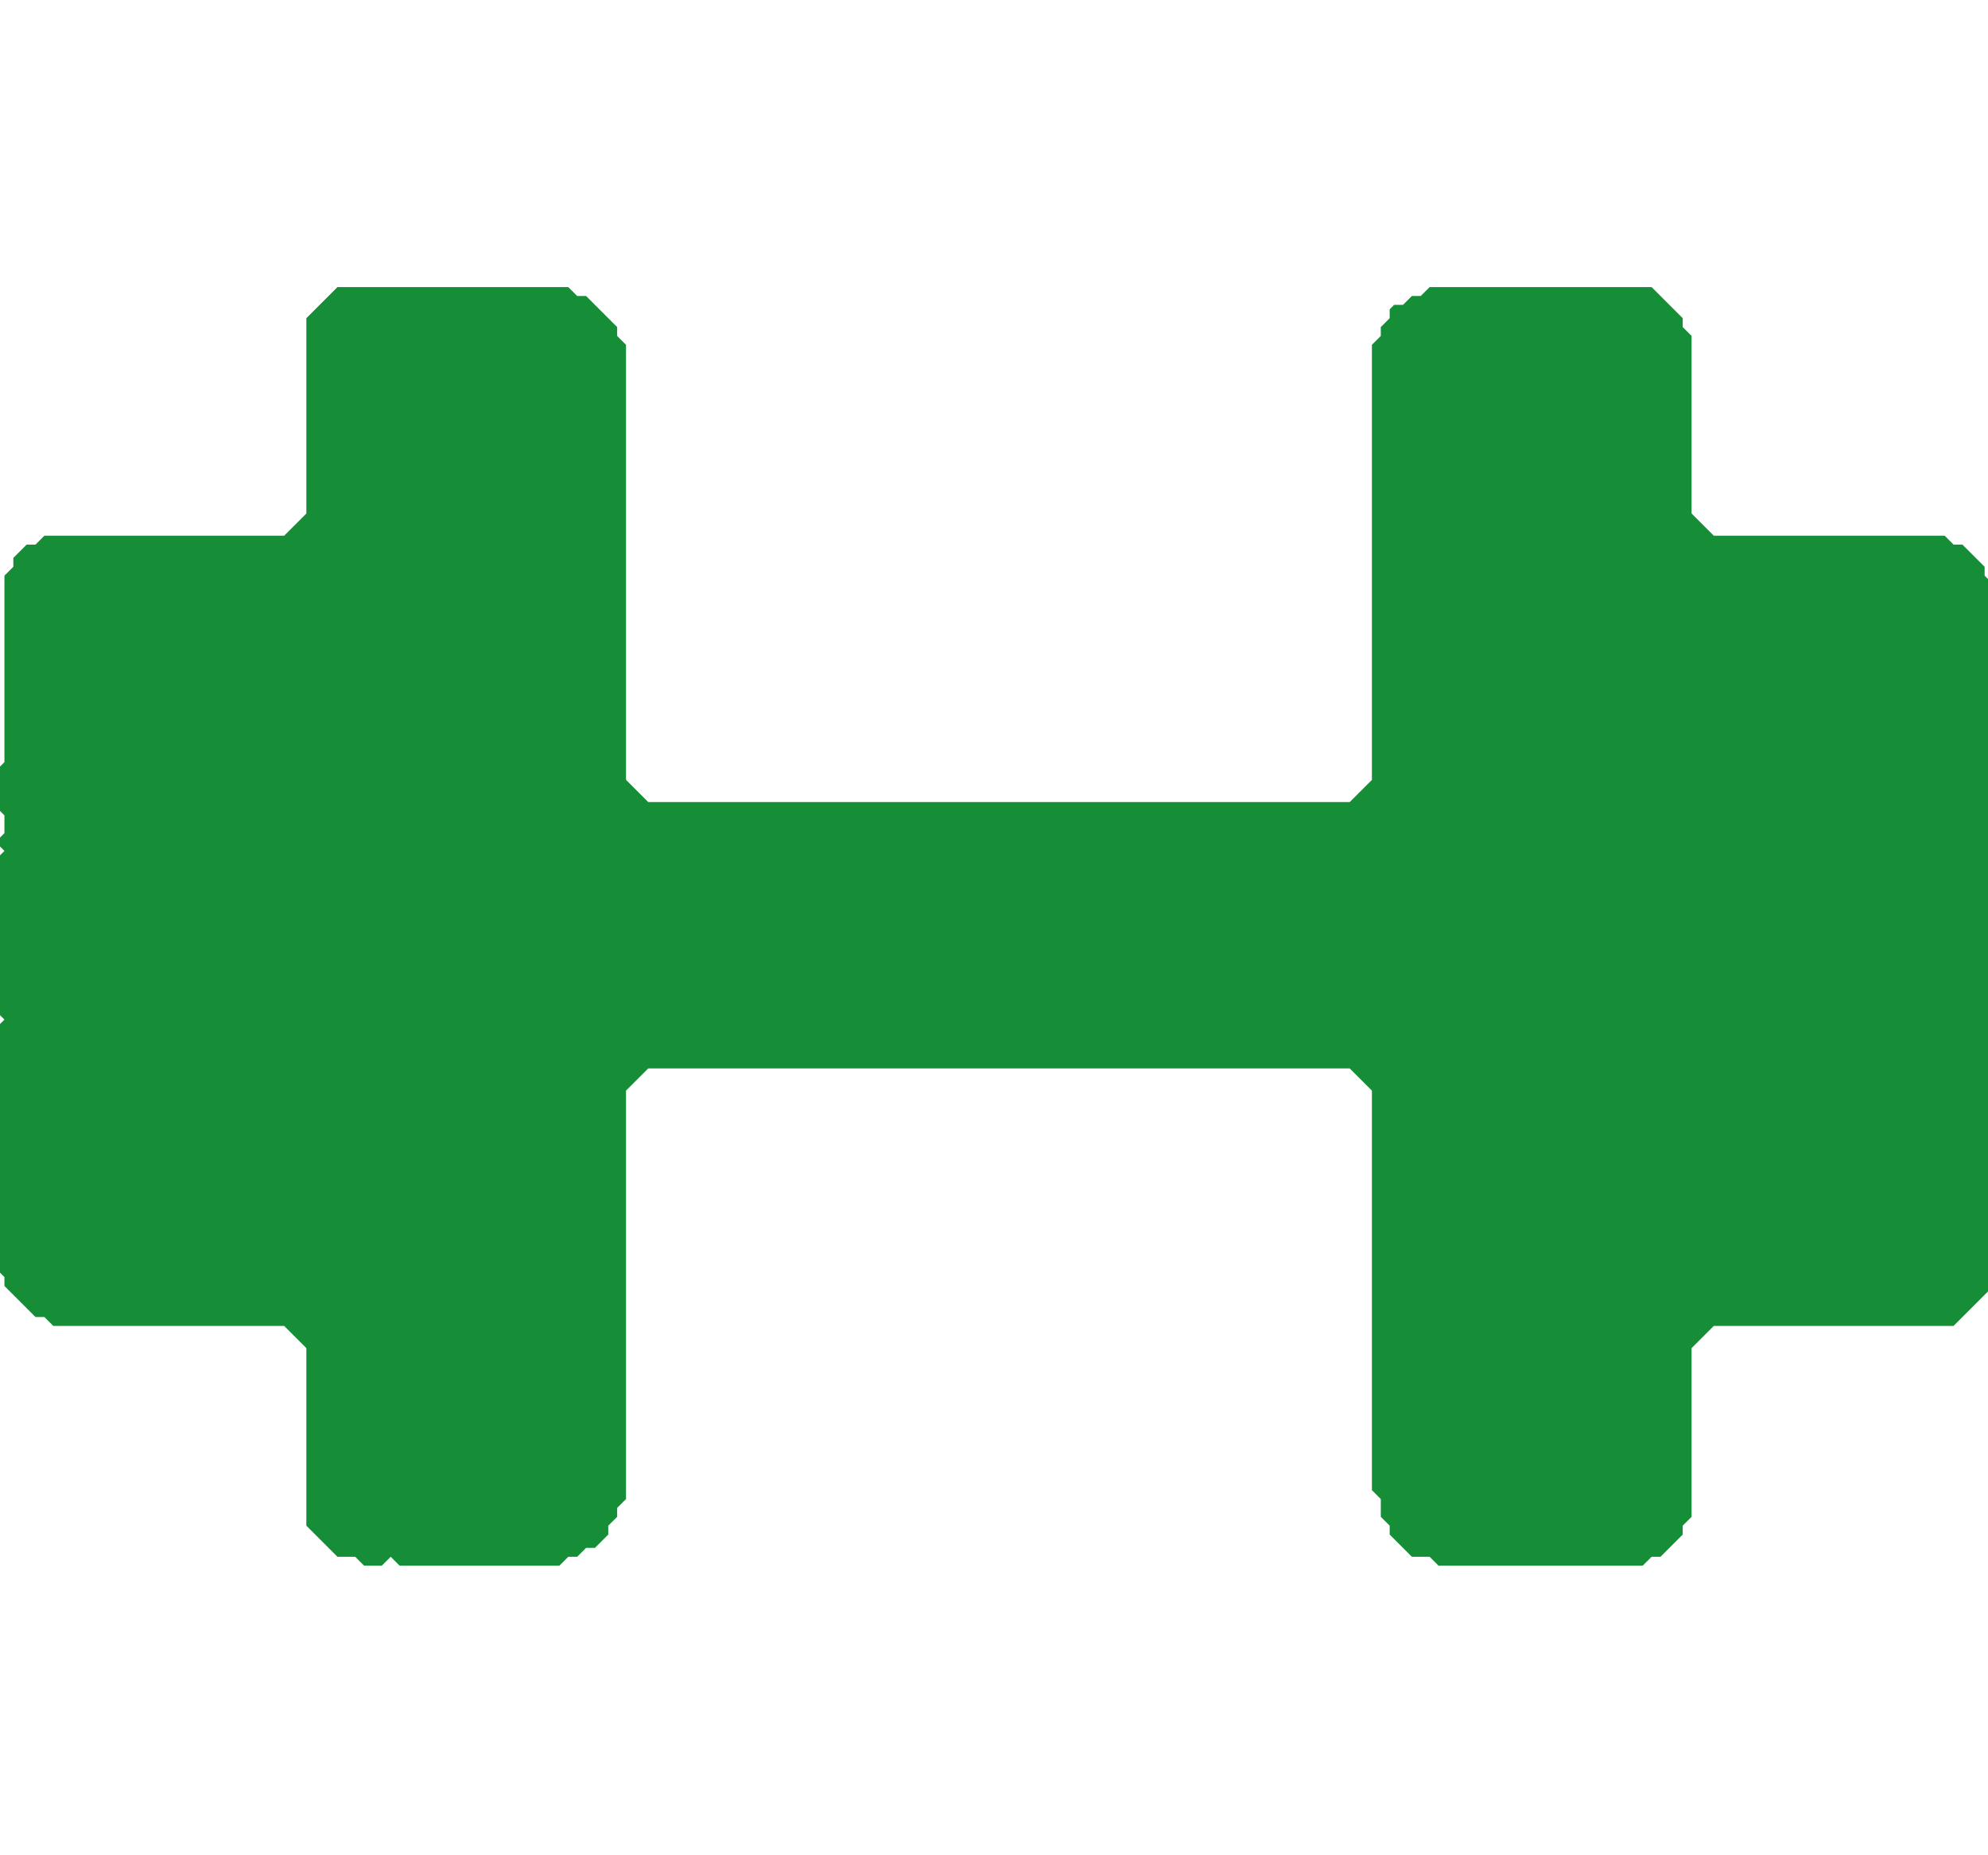 <svg xmlns="http://www.w3.org/2000/svg" width="15" height="14" viewBox="0 0 15 14">
  <g fill="#168e38" stroke="none" transform="matrix(0.067,0,0,0.067,0,2.2)">
    <path d="M 185.00,143.50 L 184.00,143.50 L 183.00,143.50 L 182.00,143.50 L 181.00,143.50 L 180.00,143.50 L 179.00,143.50 L 178.00,143.50 L 177.00,143.50 L 176.00,143.50 L 175.00,143.50 L 174.00,143.50 L 173.00,143.50 L 172.00,143.50 L 171.00,143.50 L 170.00,143.50 L 169.00,143.50 L 168.00,143.50 L 167.00,143.50 L 166.00,143.50 L 165.00,143.50 L 164.00,143.50 L 163.00,143.50 L 162.00,143.50 L 161.50,143.00 L 161.00,142.50 L 160.00,142.50 L 159.00,142.50 L 158.50,142.00 L 158.00,141.50 L 157.50,141.00 L 157.00,140.50 L 156.50,140.00 L 156.50,139.00 L 156.00,138.50 L 155.50,138.00 L 155.50,137.00 L 155.50,136.00 L 155.00,135.50 L 154.50,135.00 L 154.50,134.00 L 154.50,133.00 L 154.50,132.00 L 154.50,131.00 L 154.50,130.00 L 154.50,129.00 L 154.50,128.00 L 154.50,127.00 L 154.50,126.00 L 154.50,125.00 L 154.50,124.00 L 154.50,123.00 L 154.50,122.00 L 154.50,121.00 L 154.50,120.00 L 154.50,119.00 L 154.50,118.00 L 154.50,117.00 L 154.50,116.00 L 154.50,115.00 L 154.50,114.00 L 154.50,113.00 L 154.50,112.00 L 154.50,111.00 L 154.50,110.00 L 154.50,109.00 L 154.50,108.00 L 154.50,107.00 L 154.50,106.00 L 154.50,105.00 L 154.50,104.00 L 154.50,103.00 L 154.50,102.00 L 154.50,101.00 L 154.50,100.00 L 154.50,99.00 L 154.50,98.00 L 154.50,97.00 L 154.50,96.00 L 154.50,95.00 L 154.50,94.00 L 154.50,93.00 L 154.50,92.00 L 154.50,91.00 L 154.50,90.00 L 154.00,89.50 L 153.50,89.00 L 153.00,88.50 L 152.50,88.00 L 152.00,87.50 L 151.00,87.50 L 150.00,87.50 L 149.00,87.50 L 148.00,87.50 L 147.00,87.50 L 146.00,87.50 L 145.00,87.50 L 144.00,87.50 L 143.00,87.50 L 142.00,87.50 L 141.00,87.50 L 140.00,87.50 L 139.00,87.50 L 138.00,87.50 L 137.00,87.50 L 136.00,87.50 L 135.00,87.50 L 134.00,87.50 L 133.00,87.50 L 132.00,87.50 L 131.00,87.50 L 130.00,87.50 L 129.00,87.50 L 128.00,87.50 L 127.00,87.50 L 126.00,87.50 L 125.00,87.50 L 124.00,87.50 L 123.00,87.50 L 122.00,87.50 L 121.00,87.50 L 120.00,87.50 L 119.00,87.50 L 118.00,87.50 L 117.00,87.50 L 116.00,87.50 L 115.00,87.50 L 114.00,87.50 L 113.00,87.50 L 112.00,87.50 L 111.00,87.50 L 110.00,87.50 L 109.00,87.50 L 108.00,87.50 L 107.00,87.50 L 106.00,87.50 L 105.00,87.50 L 104.00,87.50 L 103.00,87.50 L 102.00,87.50 L 101.00,87.50 L 100.00,87.50 L 99.00,87.50 L 98.00,87.50 L 97.00,87.50 L 96.00,87.50 L 95.00,87.50 L 94.00,87.50 L 93.00,87.50 L 92.00,87.50 L 91.00,87.50 L 90.00,87.50 L 89.00,87.50 L 88.00,87.50 L 87.00,87.50 L 86.00,87.50 L 85.00,87.50 L 84.00,87.50 L 83.00,87.50 L 82.00,87.50 L 81.00,87.50 L 80.00,87.50 L 79.00,87.50 L 78.00,87.50 L 77.00,87.50 L 76.00,87.50 L 75.00,87.50 L 74.00,87.50 L 73.00,87.50 L 72.50,88.00 L 72.00,88.50 L 71.50,89.00 L 71.00,89.50 L 70.50,90.00 L 70.50,91.00 L 70.50,92.00 L 70.50,93.00 L 70.50,94.00 L 70.50,95.00 L 70.50,96.00 L 70.50,97.00 L 70.50,98.00 L 70.50,99.00 L 70.50,100.00 L 70.50,101.00 L 70.50,102.00 L 70.50,103.00 L 70.50,104.00 L 70.50,105.00 L 70.50,106.00 L 70.50,107.00 L 70.50,108.00 L 70.50,109.00 L 70.50,110.00 L 70.50,111.00 L 70.50,112.00 L 70.50,113.00 L 70.50,114.00 L 70.50,115.00 L 70.50,116.00 L 70.50,117.00 L 70.50,118.00 L 70.50,119.00 L 70.50,120.00 L 70.50,121.00 L 70.50,122.00 L 70.50,123.00 L 70.50,124.00 L 70.50,125.00 L 70.50,126.00 L 70.50,127.00 L 70.50,128.00 L 70.50,129.00 L 70.50,130.00 L 70.50,131.00 L 70.50,132.00 L 70.50,133.00 L 70.50,134.00 L 70.50,135.00 L 70.50,136.00 L 70.00,136.50 L 69.50,137.00 L 69.50,138.00 L 69.00,138.50 L 68.50,139.00 L 68.50,140.00 L 68.00,140.50 L 67.50,141.00 L 67.00,141.50 L 66.00,141.50 L 65.50,142.00 L 65.00,142.50 L 64.00,142.50 L 63.50,143.00 L 63.00,143.50 L 62.00,143.50 L 61.00,143.50 L 60.00,143.50 L 59.00,143.50 L 58.00,143.50 L 57.00,143.50 L 56.00,143.50 L 55.00,143.50 L 54.00,143.50 L 53.00,143.50 L 52.00,143.50 L 51.00,143.50 L 50.00,143.50 L 49.00,143.50 L 48.00,143.50 L 47.00,143.50 L 46.00,143.50 L 45.00,143.50 L 44.50,143.00 L 44.00,142.50 L 43.50,143.00 L 43.00,143.50 L 42.00,143.50 L 41.00,143.50 L 40.50,143.00 L 40.00,142.50 L 39.00,142.50 L 38.00,142.50 L 37.50,142.00 L 37.00,141.50 L 36.50,141.00 L 36.00,140.50 L 35.50,140.00 L 35.00,139.50 L 34.50,139.00 L 34.50,138.00 L 34.50,137.00 L 34.50,136.00 L 34.50,135.00 L 34.50,134.00 L 34.50,133.00 L 34.50,132.00 L 34.50,131.00 L 34.50,130.00 L 34.50,129.00 L 34.50,128.00 L 34.50,127.00 L 34.50,126.00 L 34.50,125.00 L 34.50,124.00 L 34.50,123.00 L 34.50,122.00 L 34.50,121.00 L 34.50,120.00 L 34.50,119.00 L 34.00,118.50 L 33.50,118.00 L 33.00,117.50 L 32.50,117.00 L 32.00,116.50 L 31.00,116.50 L 30.00,116.50 L 29.00,116.50 L 28.00,116.50 L 27.00,116.50 L 26.00,116.50 L 25.00,116.50 L 24.00,116.50 L 23.00,116.50 L 22.00,116.50 L 21.00,116.50 L 20.00,116.50 L 19.00,116.50 L 18.00,116.50 L 17.00,116.50 L 16.00,116.50 L 15.00,116.50 L 14.00,116.50 L 13.00,116.50 L 12.00,116.50 L 11.00,116.50 L 10.00,116.50 L 9.00,116.50 L 8.00,116.50 L 7.00,116.50 L 6.00,116.50 L 5.50,116.00 L 5.00,115.50 L 4.00,115.50 L 3.50,115.00 L 3.00,114.50 L 2.50,114.00 L 2.00,113.50 L 1.50,113.00 L 1.00,112.50 L 0.50,112.00 L 0.50,111.00 L 0.00,110.50 L -0.50,110.00 L -0.50,109.00 L -0.50,108.00 L -0.50,107.00 L -0.50,106.00 L -0.50,105.00 L -0.50,104.00 L -0.50,103.00 L -0.50,102.00 L -0.50,101.00 L -0.50,100.00 L -0.50,99.00 L -0.50,98.00 L -0.50,97.00 L -0.50,96.00 L -0.50,95.00 L -0.50,94.00 L -0.50,93.00 L -0.50,92.00 L -0.50,91.00 L -0.50,90.00 L -0.50,89.00 L -0.50,88.00 L -0.50,87.00 L -0.50,86.00 L -0.50,85.00 L -0.50,84.00 L -0.50,83.00 L 0.00,82.50 L 0.50,82.00 L 0.00,81.50 L -0.50,81.00 L -0.50,80.00 L -0.50,79.00 L -0.50,78.00 L -0.50,77.00 L -0.50,76.00 L -0.50,75.00 L -0.50,74.00 L -0.50,73.00 L -0.50,72.00 L -0.50,71.00 L -0.50,70.00 L -0.50,69.00 L -0.50,68.00 L -0.50,67.00 L -0.50,66.00 L -0.50,65.00 L -0.50,64.00 L 0.00,63.50 L 0.50,63.00 L 0.00,62.50 L -0.50,62.00 L 0.00,61.50 L 0.50,61.00 L 0.50,60.00 L 0.50,59.00 L 0.00,58.50 L -0.50,58.00 L -0.50,57.00 L -0.50,56.00 L -0.50,55.00 L -0.50,54.00 L 0.00,53.50 L 0.50,53.00 L 0.50,52.00 L 0.50,51.00 L 0.50,50.00 L 0.50,49.00 L 0.50,48.00 L 0.50,47.00 L 0.50,46.00 L 0.50,45.00 L 0.50,44.00 L 0.50,43.00 L 0.50,42.00 L 0.50,41.00 L 0.50,40.00 L 0.50,39.00 L 0.50,38.00 L 0.50,37.00 L 0.50,36.00 L 0.50,35.00 L 0.50,34.00 L 0.50,33.00 L 0.50,32.00 L 1.00,31.50 L 1.50,31.00 L 1.50,30.00 L 2.00,29.50 L 2.50,29.00 L 3.00,28.50 L 4.00,28.50 L 4.50,28.00 L 5.00,27.50 L 6.00,27.50 L 7.00,27.50 L 8.00,27.50 L 9.00,27.50 L 10.00,27.50 L 11.00,27.50 L 12.00,27.50 L 13.00,27.50 L 14.00,27.50 L 15.00,27.50 L 16.00,27.50 L 17.00,27.50 L 18.00,27.50 L 19.00,27.50 L 20.00,27.50 L 21.00,27.50 L 22.00,27.50 L 23.00,27.50 L 24.00,27.50 L 25.00,27.50 L 26.00,27.50 L 27.00,27.50 L 28.00,27.50 L 29.00,27.50 L 30.00,27.50 L 31.00,27.50 L 32.00,27.50 L 32.50,27.00 L 33.00,26.50 L 33.50,26.00 L 34.00,25.50 L 34.50,25.00 L 34.50,24.00 L 34.50,23.00 L 34.50,22.00 L 34.50,21.00 L 34.50,20.00 L 34.50,19.00 L 34.50,18.00 L 34.50,17.00 L 34.50,16.00 L 34.50,15.00 L 34.50,14.00 L 34.50,13.00 L 34.50,12.00 L 34.50,11.00 L 34.50,10.00 L 34.50,9.00 L 34.50,8.00 L 34.50,7.00 L 34.50,6.00 L 34.50,5.00 L 34.50,4.00 L 34.50,3.00 L 35.00,2.50 L 35.50,2.00 L 36.00,1.50 L 36.50,1.00 L 37.00,0.50 L 37.50,0.00 L 38.00,-0.50 L 39.00,-0.50 L 40.00,-0.50 L 41.00,-0.50 L 42.00,-0.50 L 43.00,-0.50 L 44.00,-0.50 L 45.00,-0.50 L 46.00,-0.50 L 47.00,-0.50 L 48.00,-0.50 L 49.00,-0.50 L 50.00,-0.50 L 51.00,-0.50 L 52.00,-0.50 L 53.00,-0.50 L 54.00,-0.50 L 55.00,-0.50 L 56.00,-0.50 L 57.00,-0.50 L 58.00,-0.50 L 59.00,-0.50 L 60.00,-0.50 L 61.00,-0.50 L 62.00,-0.50 L 63.00,-0.50 L 64.00,-0.50 L 64.50,0.00 L 65.00,0.50 L 66.00,0.50 L 66.50,1.00 L 67.00,1.50 L 67.50,2.00 L 68.00,2.50 L 68.50,3.00 L 69.00,3.50 L 69.50,4.00 L 69.50,5.00 L 70.00,5.50 L 70.50,6.00 L 70.50,7.00 L 70.50,8.00 L 70.50,9.00 L 70.50,10.00 L 70.50,11.00 L 70.50,12.00 L 70.50,13.00 L 70.50,14.00 L 70.50,15.00 L 70.50,16.00 L 70.50,17.00 L 70.50,18.00 L 70.50,19.00 L 70.50,20.00 L 70.50,21.00 L 70.50,22.00 L 70.50,23.00 L 70.50,24.00 L 70.50,25.00 L 70.50,26.00 L 70.50,27.00 L 70.50,28.00 L 70.50,29.00 L 70.50,30.00 L 70.50,31.00 L 70.50,32.00 L 70.50,33.00 L 70.50,34.00 L 70.50,35.00 L 70.50,36.00 L 70.50,37.00 L 70.50,38.00 L 70.50,39.00 L 70.50,40.00 L 70.50,41.00 L 70.50,42.00 L 70.50,43.00 L 70.50,44.00 L 70.50,45.00 L 70.50,46.00 L 70.50,47.00 L 70.50,48.00 L 70.50,49.00 L 70.50,50.00 L 70.50,51.00 L 70.50,52.00 L 70.50,53.00 L 70.50,54.00 L 70.50,55.00 L 71.00,55.50 L 71.50,56.00 L 72.00,56.50 L 72.50,57.00 L 73.00,57.50 L 74.00,57.50 L 75.00,57.50 L 76.00,57.50 L 77.00,57.50 L 78.00,57.50 L 79.00,57.50 L 80.00,57.50 L 81.00,57.50 L 82.00,57.50 L 83.00,57.50 L 84.00,57.50 L 85.00,57.50 L 86.00,57.50 L 87.00,57.50 L 88.00,57.50 L 89.00,57.50 L 90.00,57.50 L 91.00,57.50 L 92.00,57.50 L 93.00,57.50 L 94.00,57.50 L 95.00,57.50 L 96.00,57.50 L 97.00,57.50 L 98.00,57.50 L 99.00,57.50 L 100.00,57.50 L 101.00,57.50 L 102.00,57.50 L 103.00,57.50 L 104.00,57.50 L 105.00,57.50 L 106.00,57.50 L 107.00,57.50 L 108.00,57.50 L 109.00,57.50 L 110.00,57.50 L 111.00,57.50 L 112.00,57.50 L 113.00,57.50 L 114.00,57.50 L 115.00,57.50 L 116.00,57.50 L 117.00,57.50 L 118.00,57.50 L 119.00,57.50 L 120.00,57.50 L 121.00,57.50 L 122.00,57.50 L 123.00,57.50 L 124.00,57.50 L 125.00,57.50 L 126.00,57.50 L 127.00,57.50 L 128.00,57.50 L 129.00,57.50 L 130.00,57.50 L 131.00,57.50 L 132.00,57.50 L 133.00,57.50 L 134.00,57.50 L 135.00,57.50 L 136.00,57.50 L 137.00,57.50 L 138.00,57.50 L 139.00,57.50 L 140.00,57.50 L 141.00,57.50 L 142.00,57.50 L 143.00,57.50 L 144.00,57.50 L 145.00,57.50 L 146.00,57.50 L 147.00,57.50 L 148.00,57.50 L 149.00,57.50 L 150.00,57.50 L 151.00,57.50 L 152.00,57.50 L 152.50,57.00 L 153.00,56.50 L 153.50,56.00 L 154.00,55.50 L 154.50,55.00 L 154.50,54.00 L 154.50,53.00 L 154.50,52.00 L 154.50,51.00 L 154.50,50.00 L 154.50,49.00 L 154.50,48.00 L 154.50,47.00 L 154.50,46.00 L 154.50,45.00 L 154.50,44.00 L 154.50,43.00 L 154.50,42.00 L 154.50,41.00 L 154.50,40.00 L 154.50,39.00 L 154.50,38.00 L 154.50,37.00 L 154.50,36.00 L 154.50,35.00 L 154.50,34.00 L 154.50,33.00 L 154.50,32.00 L 154.50,31.00 L 154.50,30.00 L 154.50,29.00 L 154.50,28.00 L 154.50,27.00 L 154.50,26.00 L 154.50,25.00 L 154.50,24.00 L 154.50,23.00 L 154.50,22.00 L 154.50,21.00 L 154.50,20.00 L 154.50,19.00 L 154.50,18.00 L 154.50,17.00 L 154.50,16.00 L 154.50,15.00 L 154.50,14.00 L 154.50,13.00 L 154.50,12.00 L 154.50,11.00 L 154.50,10.00 L 154.50,9.00 L 154.50,8.00 L 154.50,7.00 L 154.50,6.00 L 155.00,5.50 L 155.50,5.00 L 155.50,4.00 L 156.00,3.50 L 156.50,3.00 L 156.50,2.00 L 157.00,1.50 L 158.00,1.50 L 158.50,1.00 L 159.00,0.50 L 160.00,0.50 L 160.50,0.00 L 161.00,-0.50 L 162.00,-0.50 L 163.00,-0.50 L 164.00,-0.50 L 165.00,-0.50 L 166.00,-0.50 L 167.00,-0.50 L 168.00,-0.50 L 169.00,-0.50 L 170.00,-0.50 L 171.00,-0.50 L 172.00,-0.50 L 173.00,-0.50 L 174.00,-0.50 L 175.00,-0.50 L 176.00,-0.50 L 177.00,-0.50 L 178.00,-0.50 L 179.00,-0.50 L 180.00,-0.50 L 181.00,-0.50 L 182.00,-0.50 L 183.00,-0.50 L 184.00,-0.50 L 185.00,-0.50 L 186.00,-0.50 L 186.50,0.00 L 187.00,0.50 L 187.50,1.00 L 188.00,1.50 L 188.50,2.00 L 189.00,2.50 L 189.50,3.00 L 189.50,4.00 L 190.00,4.50 L 190.50,5.00 L 190.50,6.00 L 190.50,7.00 L 190.50,8.00 L 190.50,9.00 L 190.50,10.00 L 190.50,11.00 L 190.50,12.00 L 190.50,13.00 L 190.50,14.00 L 190.50,15.00 L 190.50,16.00 L 190.50,17.00 L 190.50,18.00 L 190.50,19.00 L 190.50,20.00 L 190.50,21.00 L 190.50,22.00 L 190.50,23.00 L 190.50,24.00 L 190.50,25.00 L 191.00,25.50 L 191.50,26.00 L 192.00,26.50 L 192.50,27.00 L 193.00,27.50 L 194.00,27.50 L 195.00,27.50 L 196.00,27.50 L 197.00,27.50 L 198.00,27.50 L 199.00,27.50 L 200.00,27.50 L 201.00,27.50 L 202.00,27.50 L 203.00,27.50 L 204.00,27.50 L 205.00,27.50 L 206.00,27.50 L 207.00,27.50 L 208.00,27.50 L 209.00,27.50 L 210.00,27.50 L 211.00,27.50 L 212.00,27.50 L 213.00,27.50 L 214.00,27.50 L 215.00,27.50 L 216.00,27.50 L 217.00,27.50 L 218.00,27.50 L 219.00,27.50 L 219.50,28.00 L 220.00,28.50 L 221.00,28.50 L 221.50,29.00 L 222.00,29.50 L 222.50,30.00 L 223.00,30.50 L 223.50,31.00 L 223.50,32.00 L 224.00,32.50 L 224.50,33.00 L 224.50,34.00 L 224.50,35.00 L 224.50,36.00 L 224.50,37.00 L 224.50,38.00 L 224.50,39.00 L 224.50,40.00 L 224.50,41.00 L 224.50,42.00 L 224.50,43.00 L 224.50,44.00 L 224.50,45.00 L 224.50,46.00 L 224.50,47.00 L 224.50,48.00 L 224.50,49.00 L 224.50,50.00 L 224.50,51.00 L 224.50,52.00 L 224.50,53.00 L 224.50,54.00 L 224.50,55.00 L 224.50,56.00 L 224.50,57.00 L 224.50,58.00 L 224.50,59.00 L 224.50,60.00 L 224.50,61.00 L 224.50,62.00 L 224.50,63.00 L 224.50,64.00 L 224.50,65.00 L 224.50,66.00 L 224.50,67.00 L 224.50,68.00 L 224.50,69.00 L 224.50,70.00 L 224.50,71.00 L 224.50,72.00 L 224.50,73.00 L 224.50,74.00 L 224.50,75.00 L 224.50,76.00 L 224.50,77.00 L 224.50,78.00 L 224.50,79.00 L 224.50,80.00 L 224.50,81.00 L 224.50,82.00 L 224.50,83.00 L 224.50,84.00 L 224.50,85.00 L 224.50,86.00 L 224.50,87.00 L 224.50,88.00 L 224.50,89.00 L 224.50,90.00 L 224.50,91.00 L 224.50,92.00 L 224.50,93.00 L 224.50,94.00 L 224.50,95.00 L 224.50,96.00 L 224.50,97.00 L 224.50,98.00 L 224.50,99.00 L 224.50,100.00 L 224.50,101.00 L 224.50,102.00 L 224.50,103.00 L 224.50,104.00 L 224.50,105.00 L 224.50,106.00 L 224.50,107.00 L 224.50,108.00 L 224.50,109.00 L 224.50,110.00 L 224.50,111.00 L 224.50,112.00 L 224.00,112.50 L 223.50,113.00 L 223.00,113.50 L 222.50,114.00 L 222.00,114.50 L 221.50,115.00 L 221.00,115.50 L 220.50,116.00 L 220.00,116.50 L 219.00,116.50 L 218.00,116.50 L 217.00,116.50 L 216.00,116.50 L 215.00,116.50 L 214.00,116.50 L 213.00,116.50 L 212.00,116.50 L 211.00,116.50 L 210.00,116.50 L 209.00,116.50 L 208.00,116.50 L 207.00,116.50 L 206.00,116.50 L 205.00,116.50 L 204.00,116.50 L 203.00,116.50 L 202.00,116.50 L 201.00,116.50 L 200.00,116.50 L 199.00,116.50 L 198.00,116.50 L 197.00,116.50 L 196.00,116.50 L 195.00,116.50 L 194.00,116.50 L 193.00,116.50 L 192.50,117.00 L 192.00,117.50 L 191.50,118.00 L 191.00,118.50 L 190.50,119.00 L 190.50,120.00 L 190.50,121.00 L 190.50,122.00 L 190.50,123.00 L 190.50,124.00 L 190.50,125.00 L 190.50,126.00 L 190.50,127.00 L 190.50,128.00 L 190.50,129.00 L 190.50,130.00 L 190.50,131.00 L 190.50,132.00 L 190.50,133.00 L 190.50,134.00 L 190.50,135.00 L 190.50,136.00 L 190.50,137.00 L 190.50,138.00 L 190.00,138.50 L 189.50,139.00 L 189.50,140.00 L 189.00,140.50 L 188.50,141.00 L 188.00,141.50 L 187.50,142.00 L 187.00,142.50 L 186.00,142.50 L 185.50,143.00 L 185.00,143.50 Z" />
  </g>
</svg>